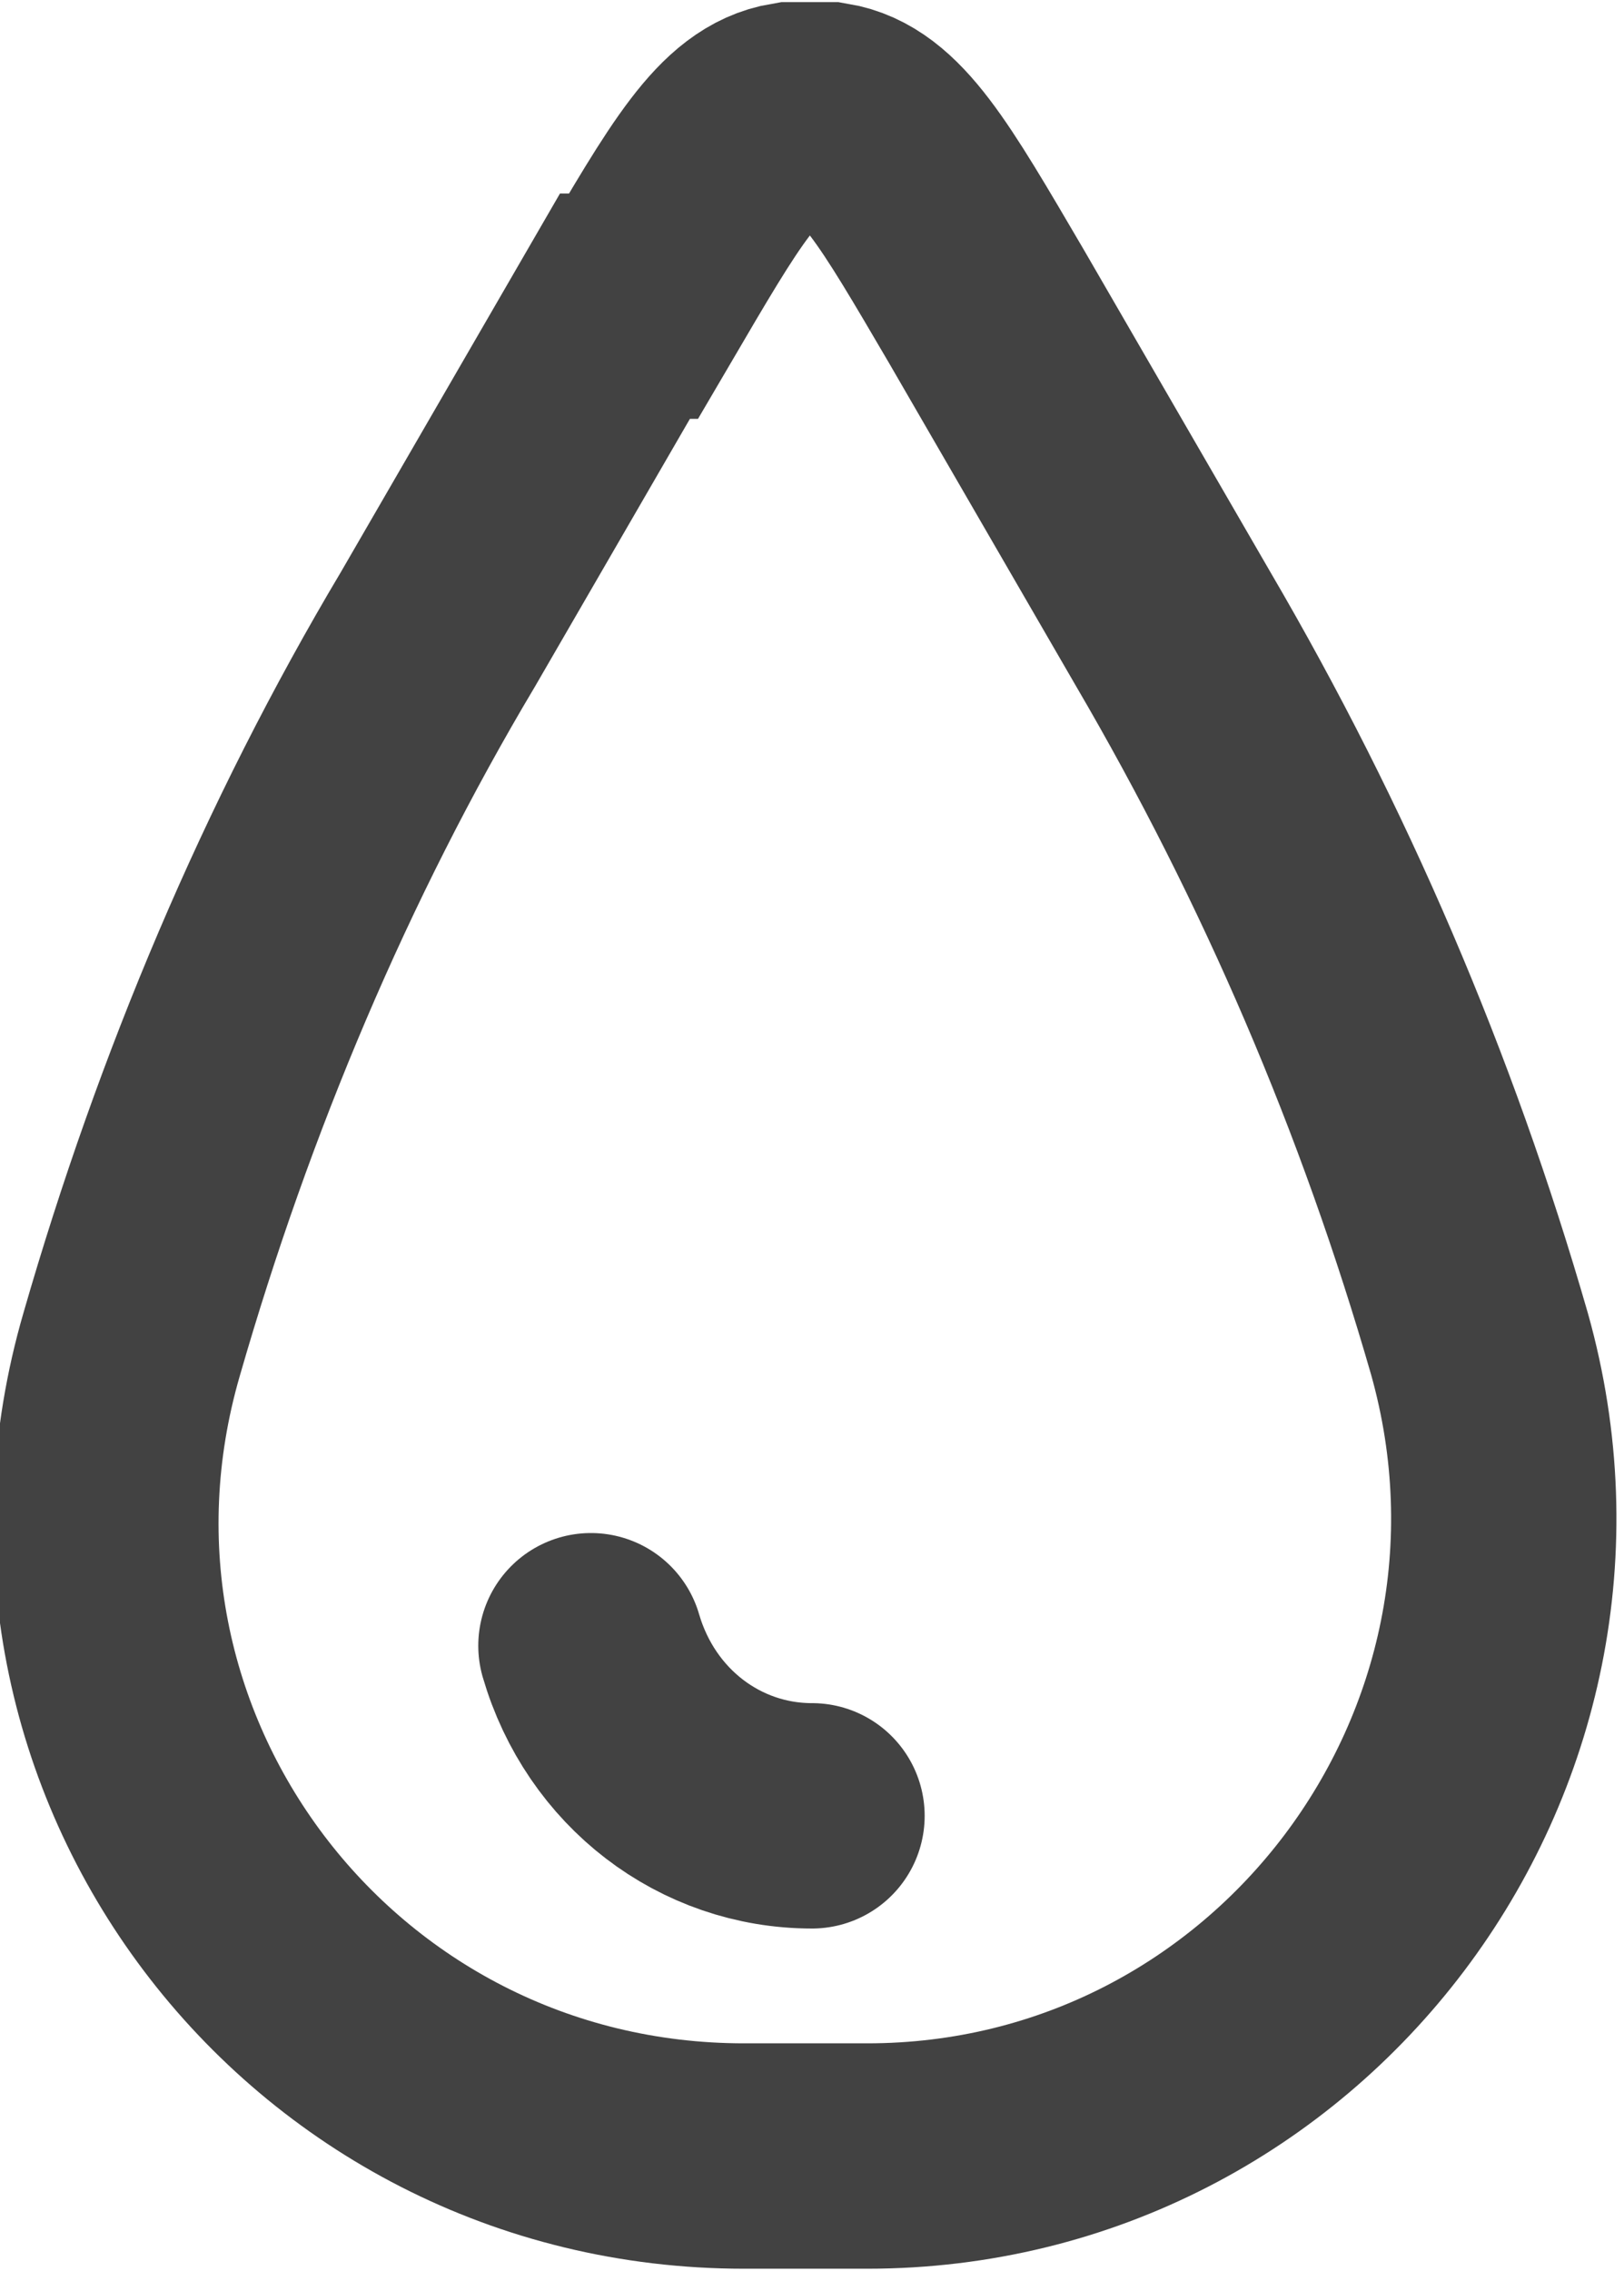 <?xml version="1.0" encoding="UTF-8"?> <svg xmlns="http://www.w3.org/2000/svg" id="Ebene_1" version="1.1" viewBox="0 0 38.2 53.4"><!-- Generator: Adobe Illustrator 30.0.0, SVG Export Plug-In . SVG Version: 2.1.1 Build 123) --><defs><style> .st0 { stroke-linecap: round; } .st0, .st1 { fill: none; stroke: #424242; stroke-miterlimit: 10.7; stroke-width: 5.3px; } </style></defs><path class="st0" d="M19.1,42.7c-2.4,0-4.5-1.6-5.2-4"></path><path class="st1" d="M14.9,7.2c1.7-2.9,2.5-4.3,3.7-4.5.3,0,.6,0,.9,0,1.2.2,2,1.6,3.7,4.5l4.4,7.6c3.1,5.3,5.5,10.9,7.2,16.8,2.7,9.6-4.5,19.1-14.4,19.1h-2.9c-10,0-17.2-9.5-14.4-19.1,1.7-5.9,4.1-11.6,7.2-16.8l4.4-7.6Z"></path></svg> 